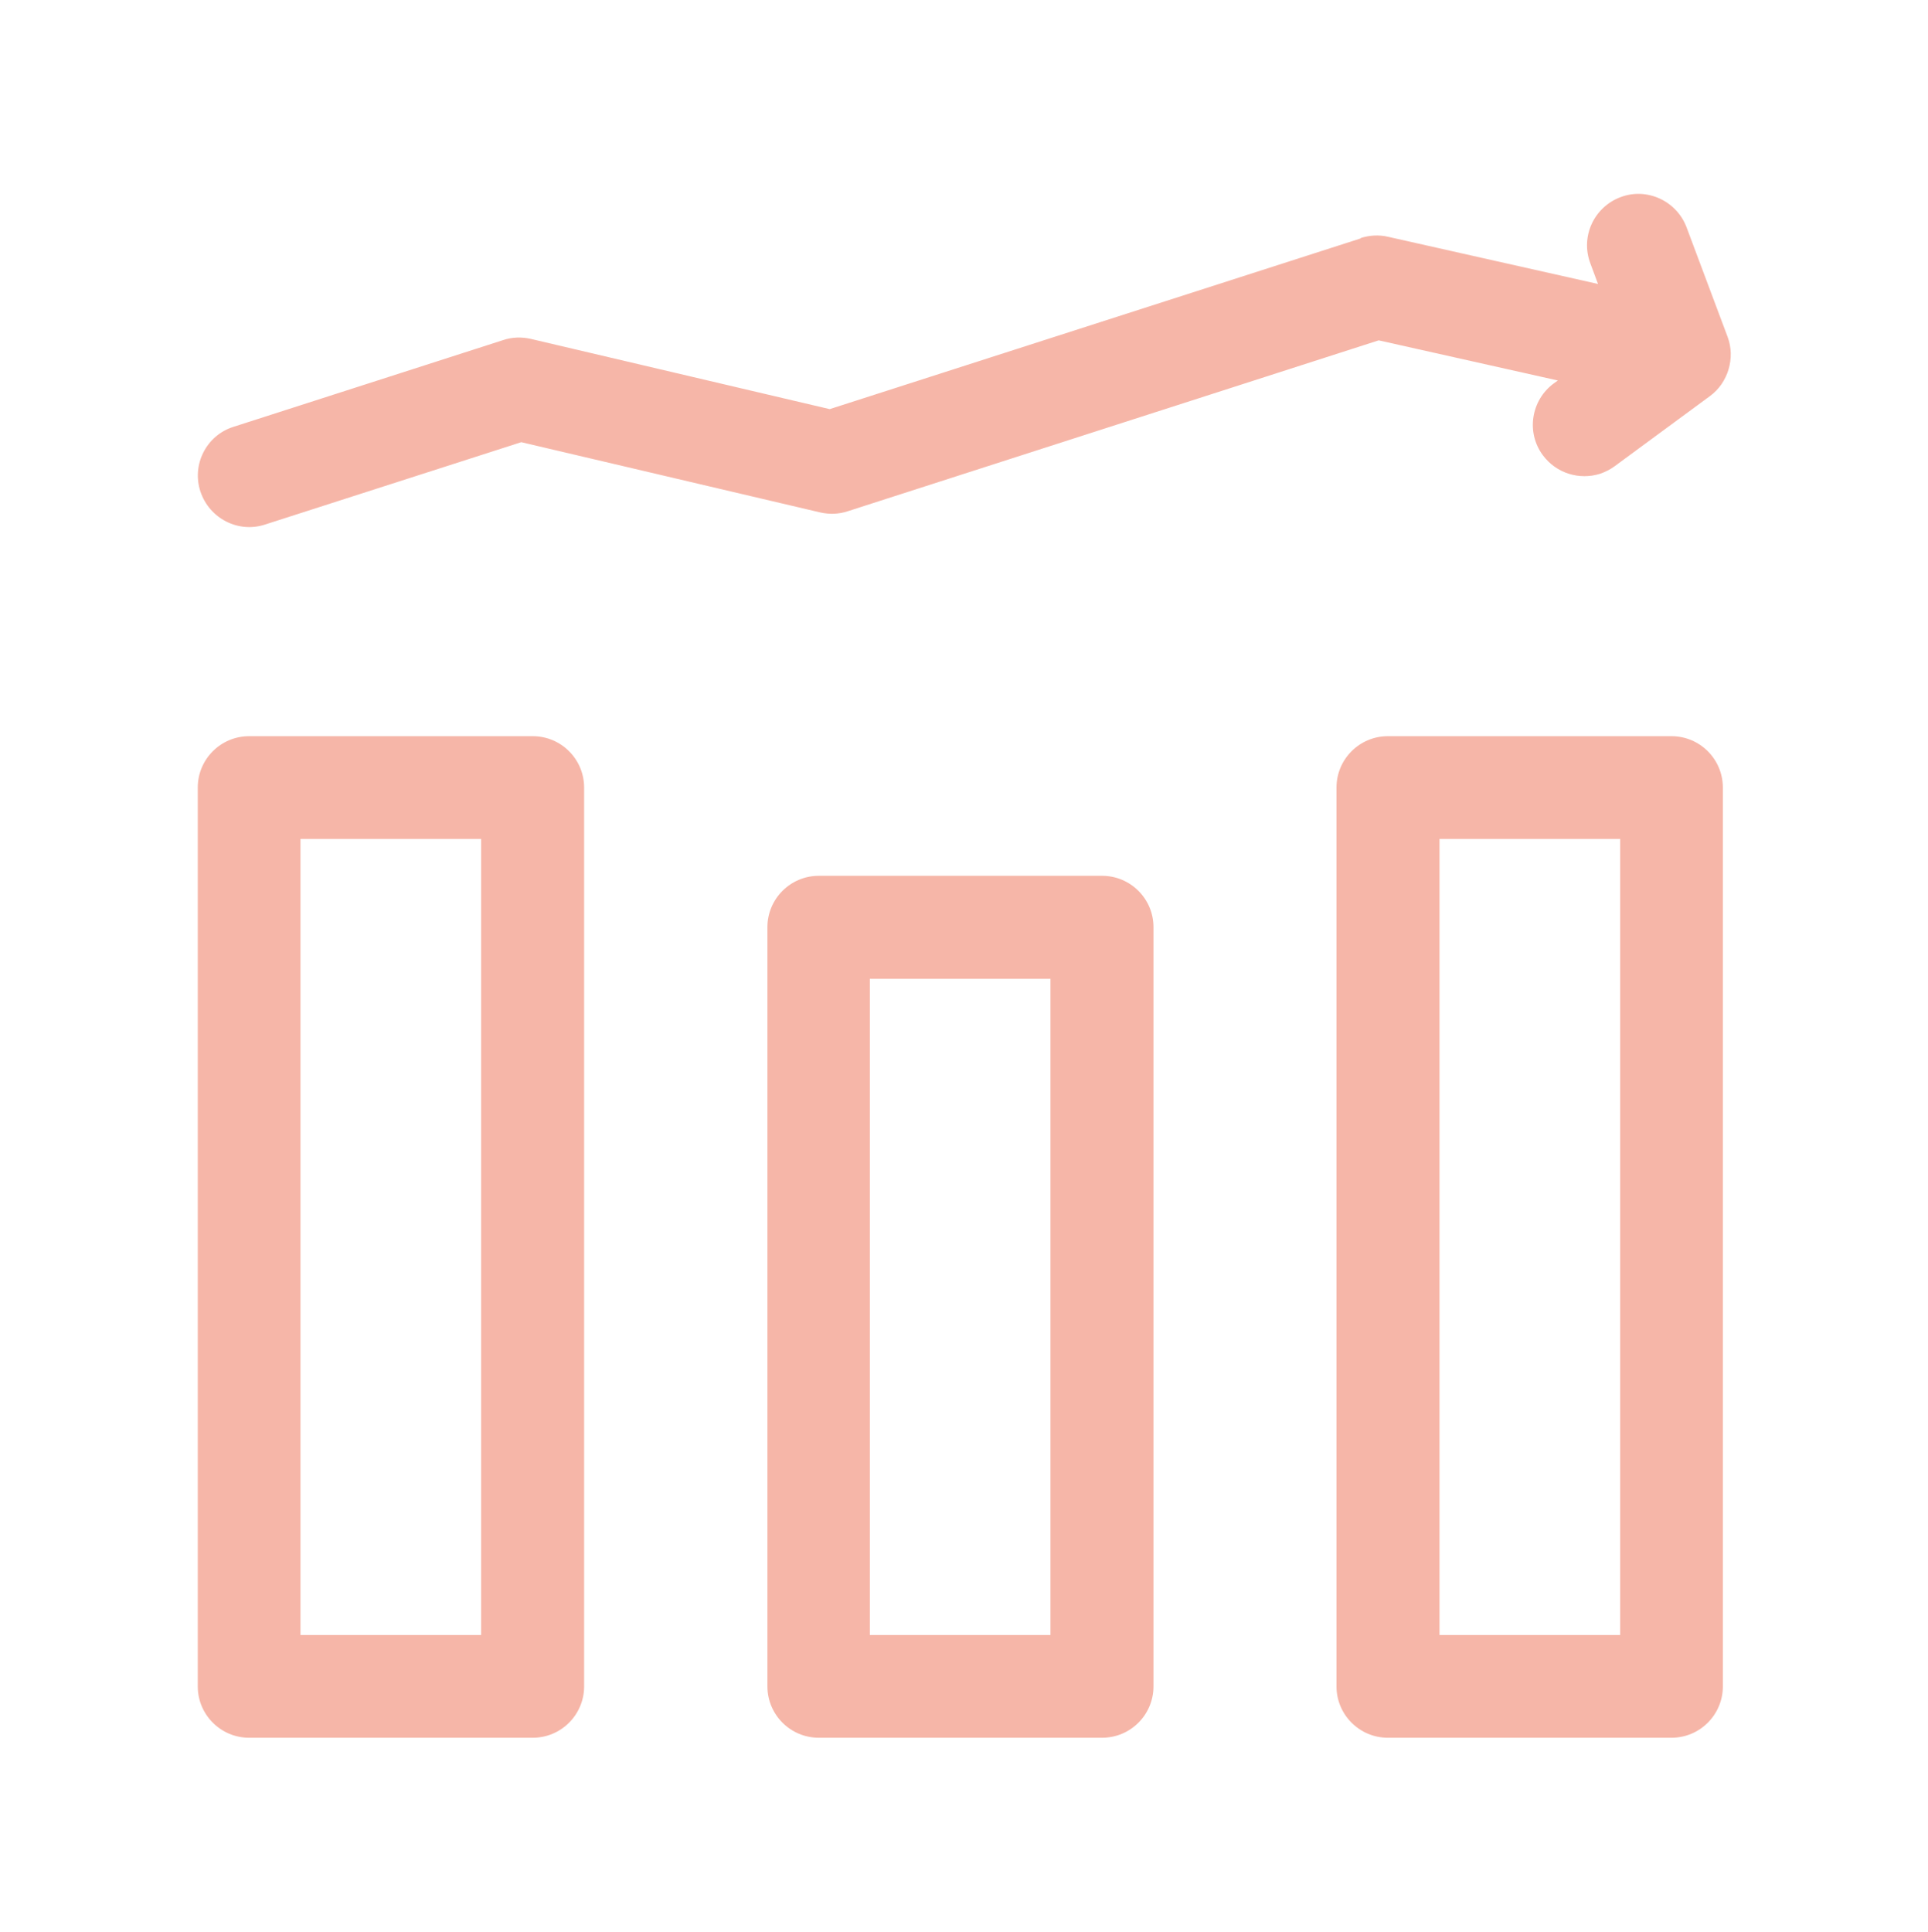 <?xml version="1.0" encoding="UTF-8"?>
<svg id="Camada_1" xmlns="http://www.w3.org/2000/svg" version="1.1" viewBox="0 0 65.32 65.45">
  <!-- Generator: Adobe Illustrator 29.5.1, SVG Export Plug-In . SVG Version: 2.1.0 Build 141)  -->
  <defs>
    <style>
      .st0 {
        fill: #f6b6a8;
      }
    </style>
  </defs>
  <path class="st0" d="M46.09,8.08l-17.98,5.78-10.13-2.38c-.31-.07-.63-.06-.93.04l-9.14,2.94c-.92.29-1.42,1.28-1.12,2.19s1.28,1.42,2.19,1.12l8.68-2.79,10.13,2.38c.31.07.63.06.93-.04l17.99-5.79,6.07,1.36-.14.1c-.77.57-.94,1.66-.37,2.43.46.62,1.24.85,1.94.63.17-.06.34-.14.5-.26l3.22-2.37c.62-.45.87-1.3.6-2.01l-1.39-3.71c-.34-.9-1.35-1.36-2.24-1.02-.9.34-1.36,1.34-1.02,2.24l.26.7-7.12-1.6c-.3-.07-.62-.05-.91.04h0Z"/>
  <path class="st0" d="M58.37,26.68c0-.96-.78-1.74-1.74-1.74h-9.61c-.96,0-1.74.78-1.74,1.74v30.45c0,.96.78,1.74,1.74,1.74h9.61c.96,0,1.74-.78,1.74-1.74v-30.45ZM54.89,55.39h-6.12v-26.97h6.12v26.97Z"/>
  <path class="st0" d="M19.79,26.68c0-.96-.78-1.74-1.74-1.74h-9.61c-.96,0-1.74.78-1.74,1.74v30.45c0,.96.78,1.74,1.74,1.74h9.61c.96,0,1.74-.78,1.74-1.74v-30.45ZM16.3,55.39h-6.12v-26.97h6.12v26.97Z"/>
  <path class="st0" d="M27.74,29.67c-.96,0-1.74.78-1.74,1.74v25.72c0,.96.78,1.74,1.74,1.74h9.6c.96,0,1.74-.78,1.74-1.74v-25.72c0-.96-.78-1.74-1.74-1.74h-9.6ZM35.59,55.39h-6.12v-22.23h6.12v22.23Z"/>
</svg>